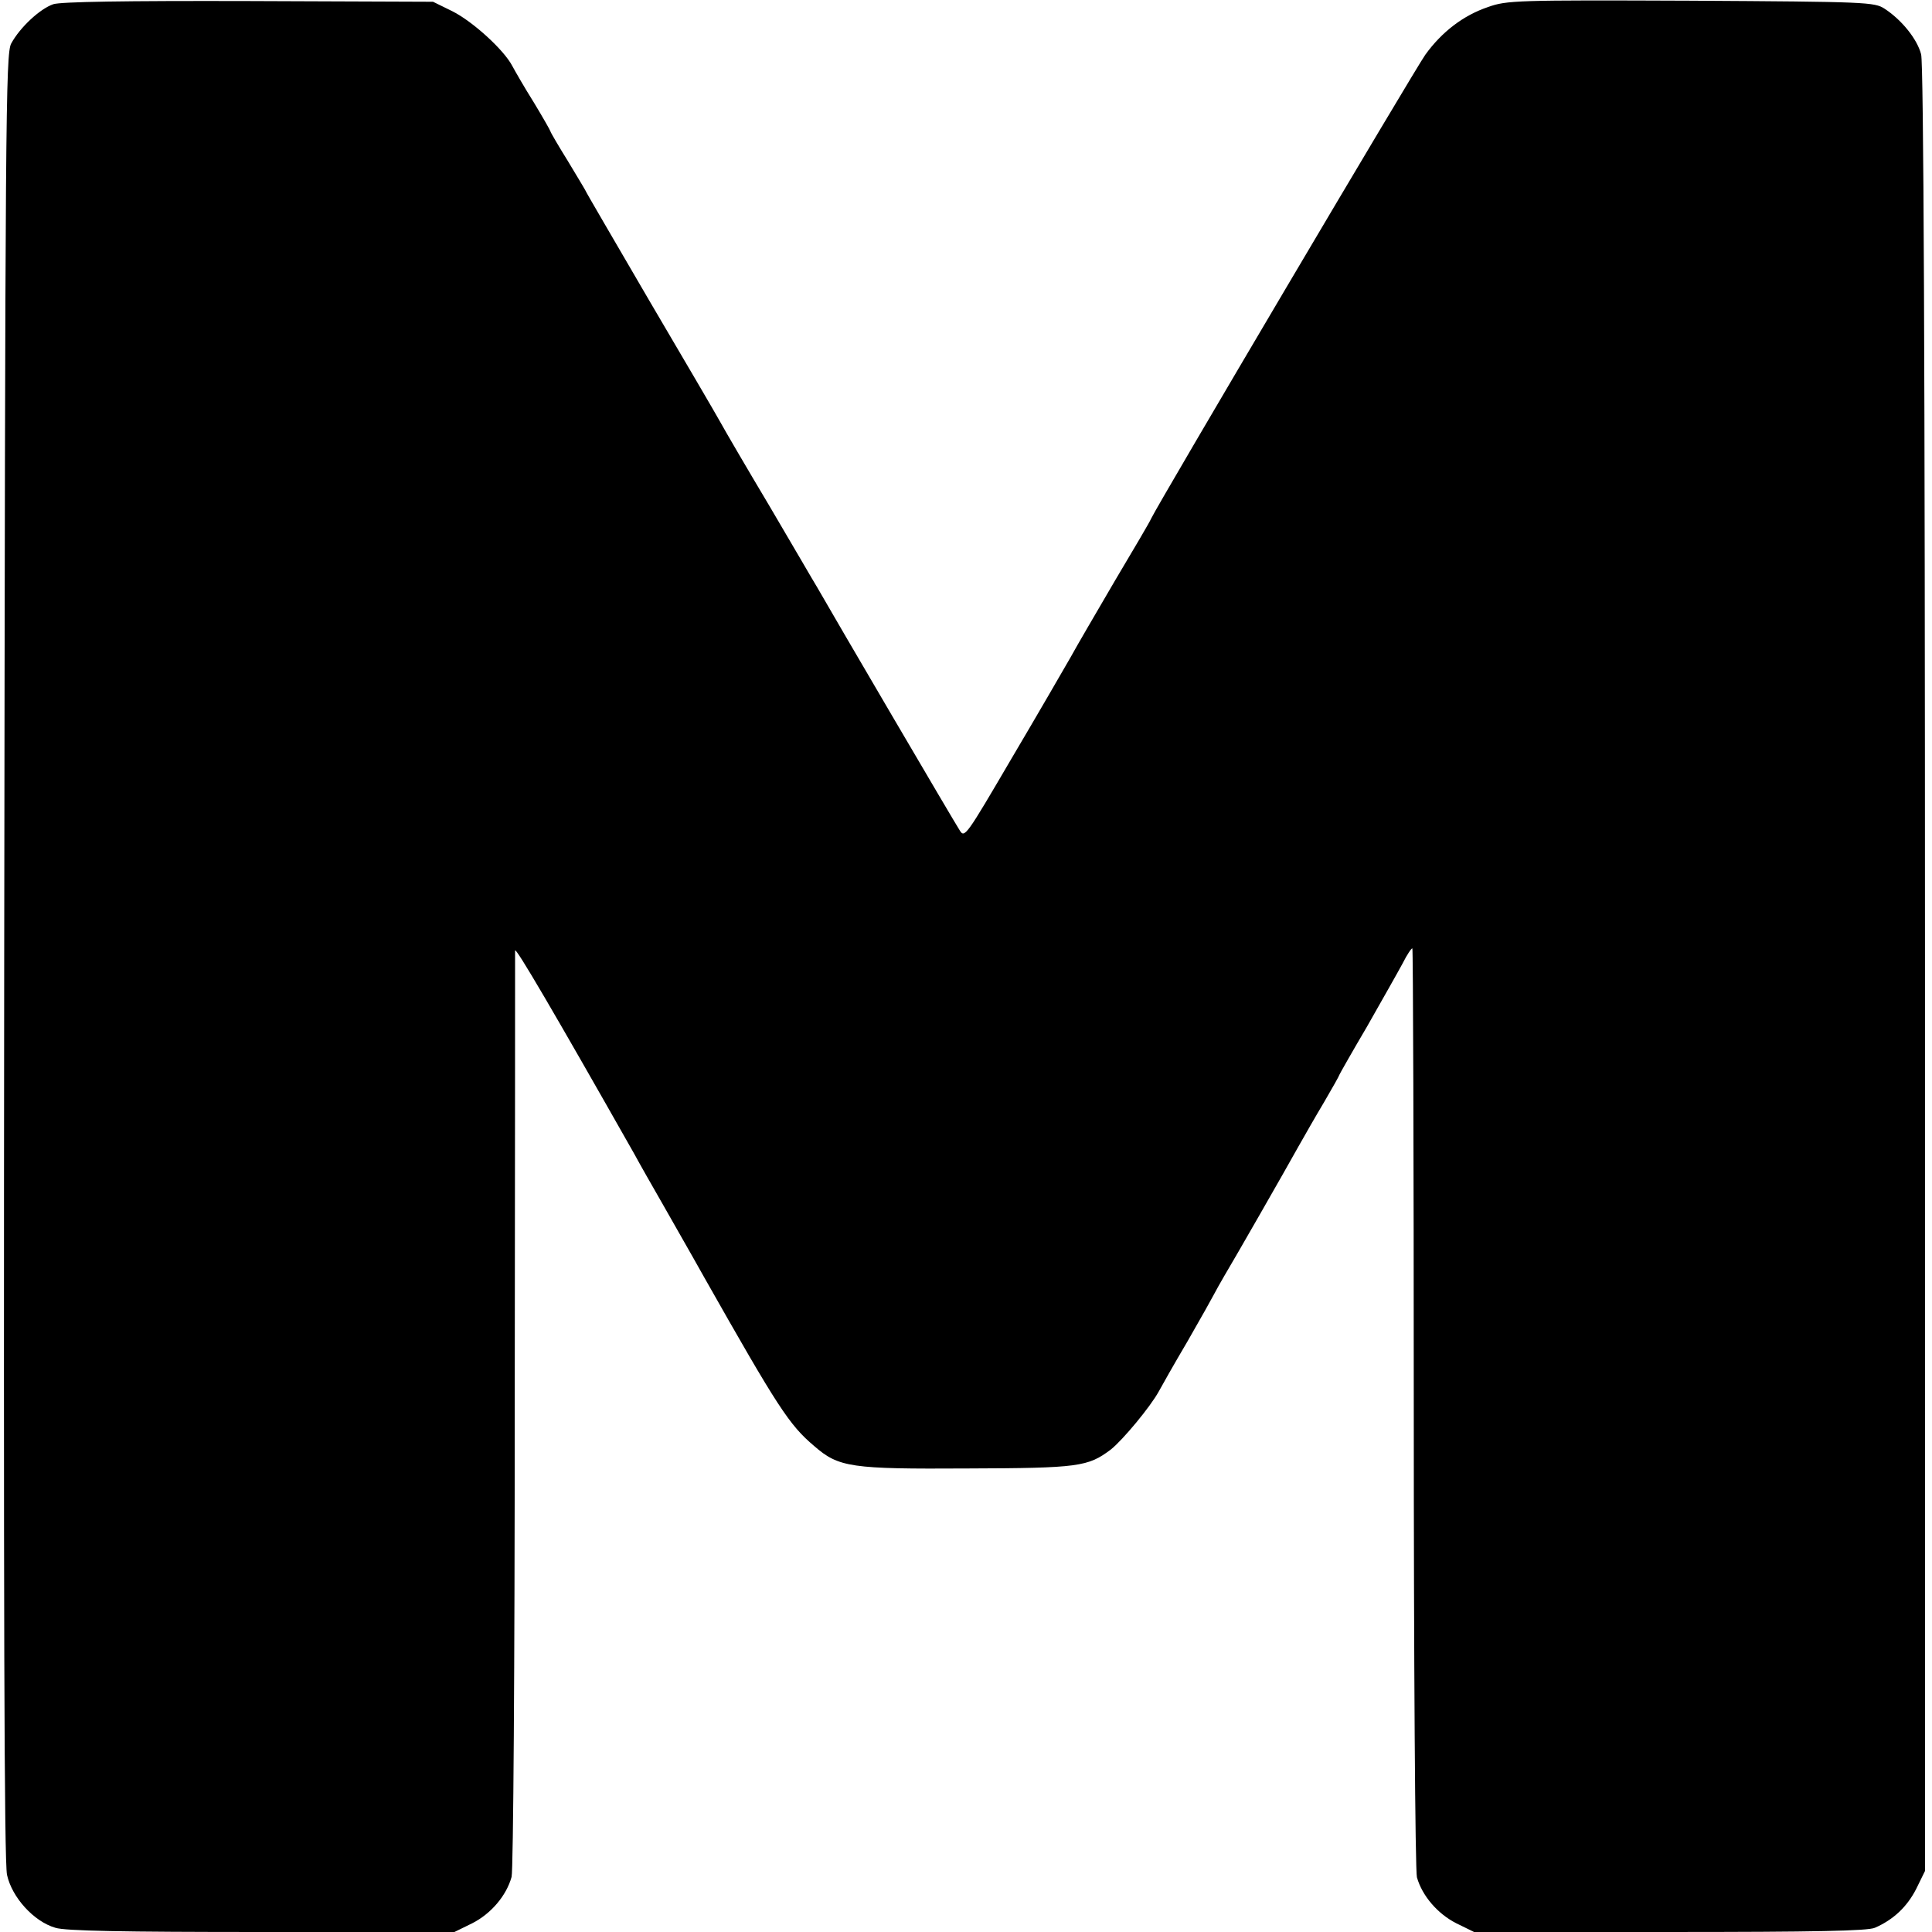 <svg version="1" xmlns="http://www.w3.org/2000/svg" width="734.667" height="734.667" viewBox="0 0 551 551"><path d="M15.2 1.2c-3.8 1.3-9.5 6.6-12 11.2-1.6 2.9-1.7 20.7-2 260.1C1 460 1.2 530.9 2 534.7c1.4 6.4 7.6 13.3 13.8 15.1 2.8.9 19.2 1.2 58.9 1.2h54.9l5.1-2.5c5.3-2.7 9.7-7.8 11.2-13.2.5-1.7.9-61.3.9-133 .1-71.4.1-130.5.1-131.2.1-1.2 11.1 17.6 34 58 1.4 2.6 5.1 9.1 8.2 14.5 9.1 16 9.8 17.2 11.8 20.8 21 37.1 24.2 42 31.3 48 7 6.1 10.4 6.6 43.8 6.4 31.7-.1 34.3-.5 40.8-5.4 3.4-2.7 11.3-12.2 13.7-16.6.7-1.3 4.3-7.7 8.2-14.3 3.8-6.6 7.2-12.7 7.6-13.5.4-.8 1.7-3.1 2.8-5 3-5 17.6-30.5 21.2-37 1.7-3 5-8.8 7.4-12.8 2.4-4.1 4.3-7.5 4.3-7.7 0-.1 3.5-6.3 7.8-13.6 4.2-7.4 8.8-15.5 10.2-18.1 1.3-2.6 2.6-4.5 2.8-4.3.2.2.4 59.2.4 131.1 0 72 .4 132.1.9 133.8 1.5 5.3 5.9 10.4 11.2 13.1l5.1 2.5h55.7c41.6 0 56.5-.3 58.6-1.2 5.3-2.3 9.2-6 11.8-11.1l2.5-5.1V276.5c0-173.9-.4-258.3-1.1-261-1.1-4.3-5.5-9.8-10.4-13-2.9-1.9-5-2-55.3-2.3C432.5 0 429.7.1 424.4 2c-7.1 2.4-13.2 7.1-17.9 13.6-3 4.2-75.9 127.5-78.2 132.3-.3.8-4.9 8.6-10.2 17.5-5.2 8.9-11 18.8-12.8 22.1-1.9 3.3-9.4 16.3-16.8 28.8-13 22.2-13.4 22.8-14.8 20.5-1.4-2.1-36.5-62-40.7-69.4-1-1.6-7-12-13.5-23-6.5-10.9-12.8-21.7-14-23.9-1.2-2.2-10.4-17.9-20.4-34.9-9.9-17-18.1-31-18.1-31.2 0-.1-2.3-3.9-5-8.4-2.8-4.5-5-8.3-5-8.5 0-.2-2.1-3.9-4.7-8.2-2.7-4.3-5.4-9-6.2-10.5-2.4-4.6-11.3-12.7-17.1-15.6L123.5.5 71 .3c-35.5-.1-53.6.2-55.8.9z"/></svg>